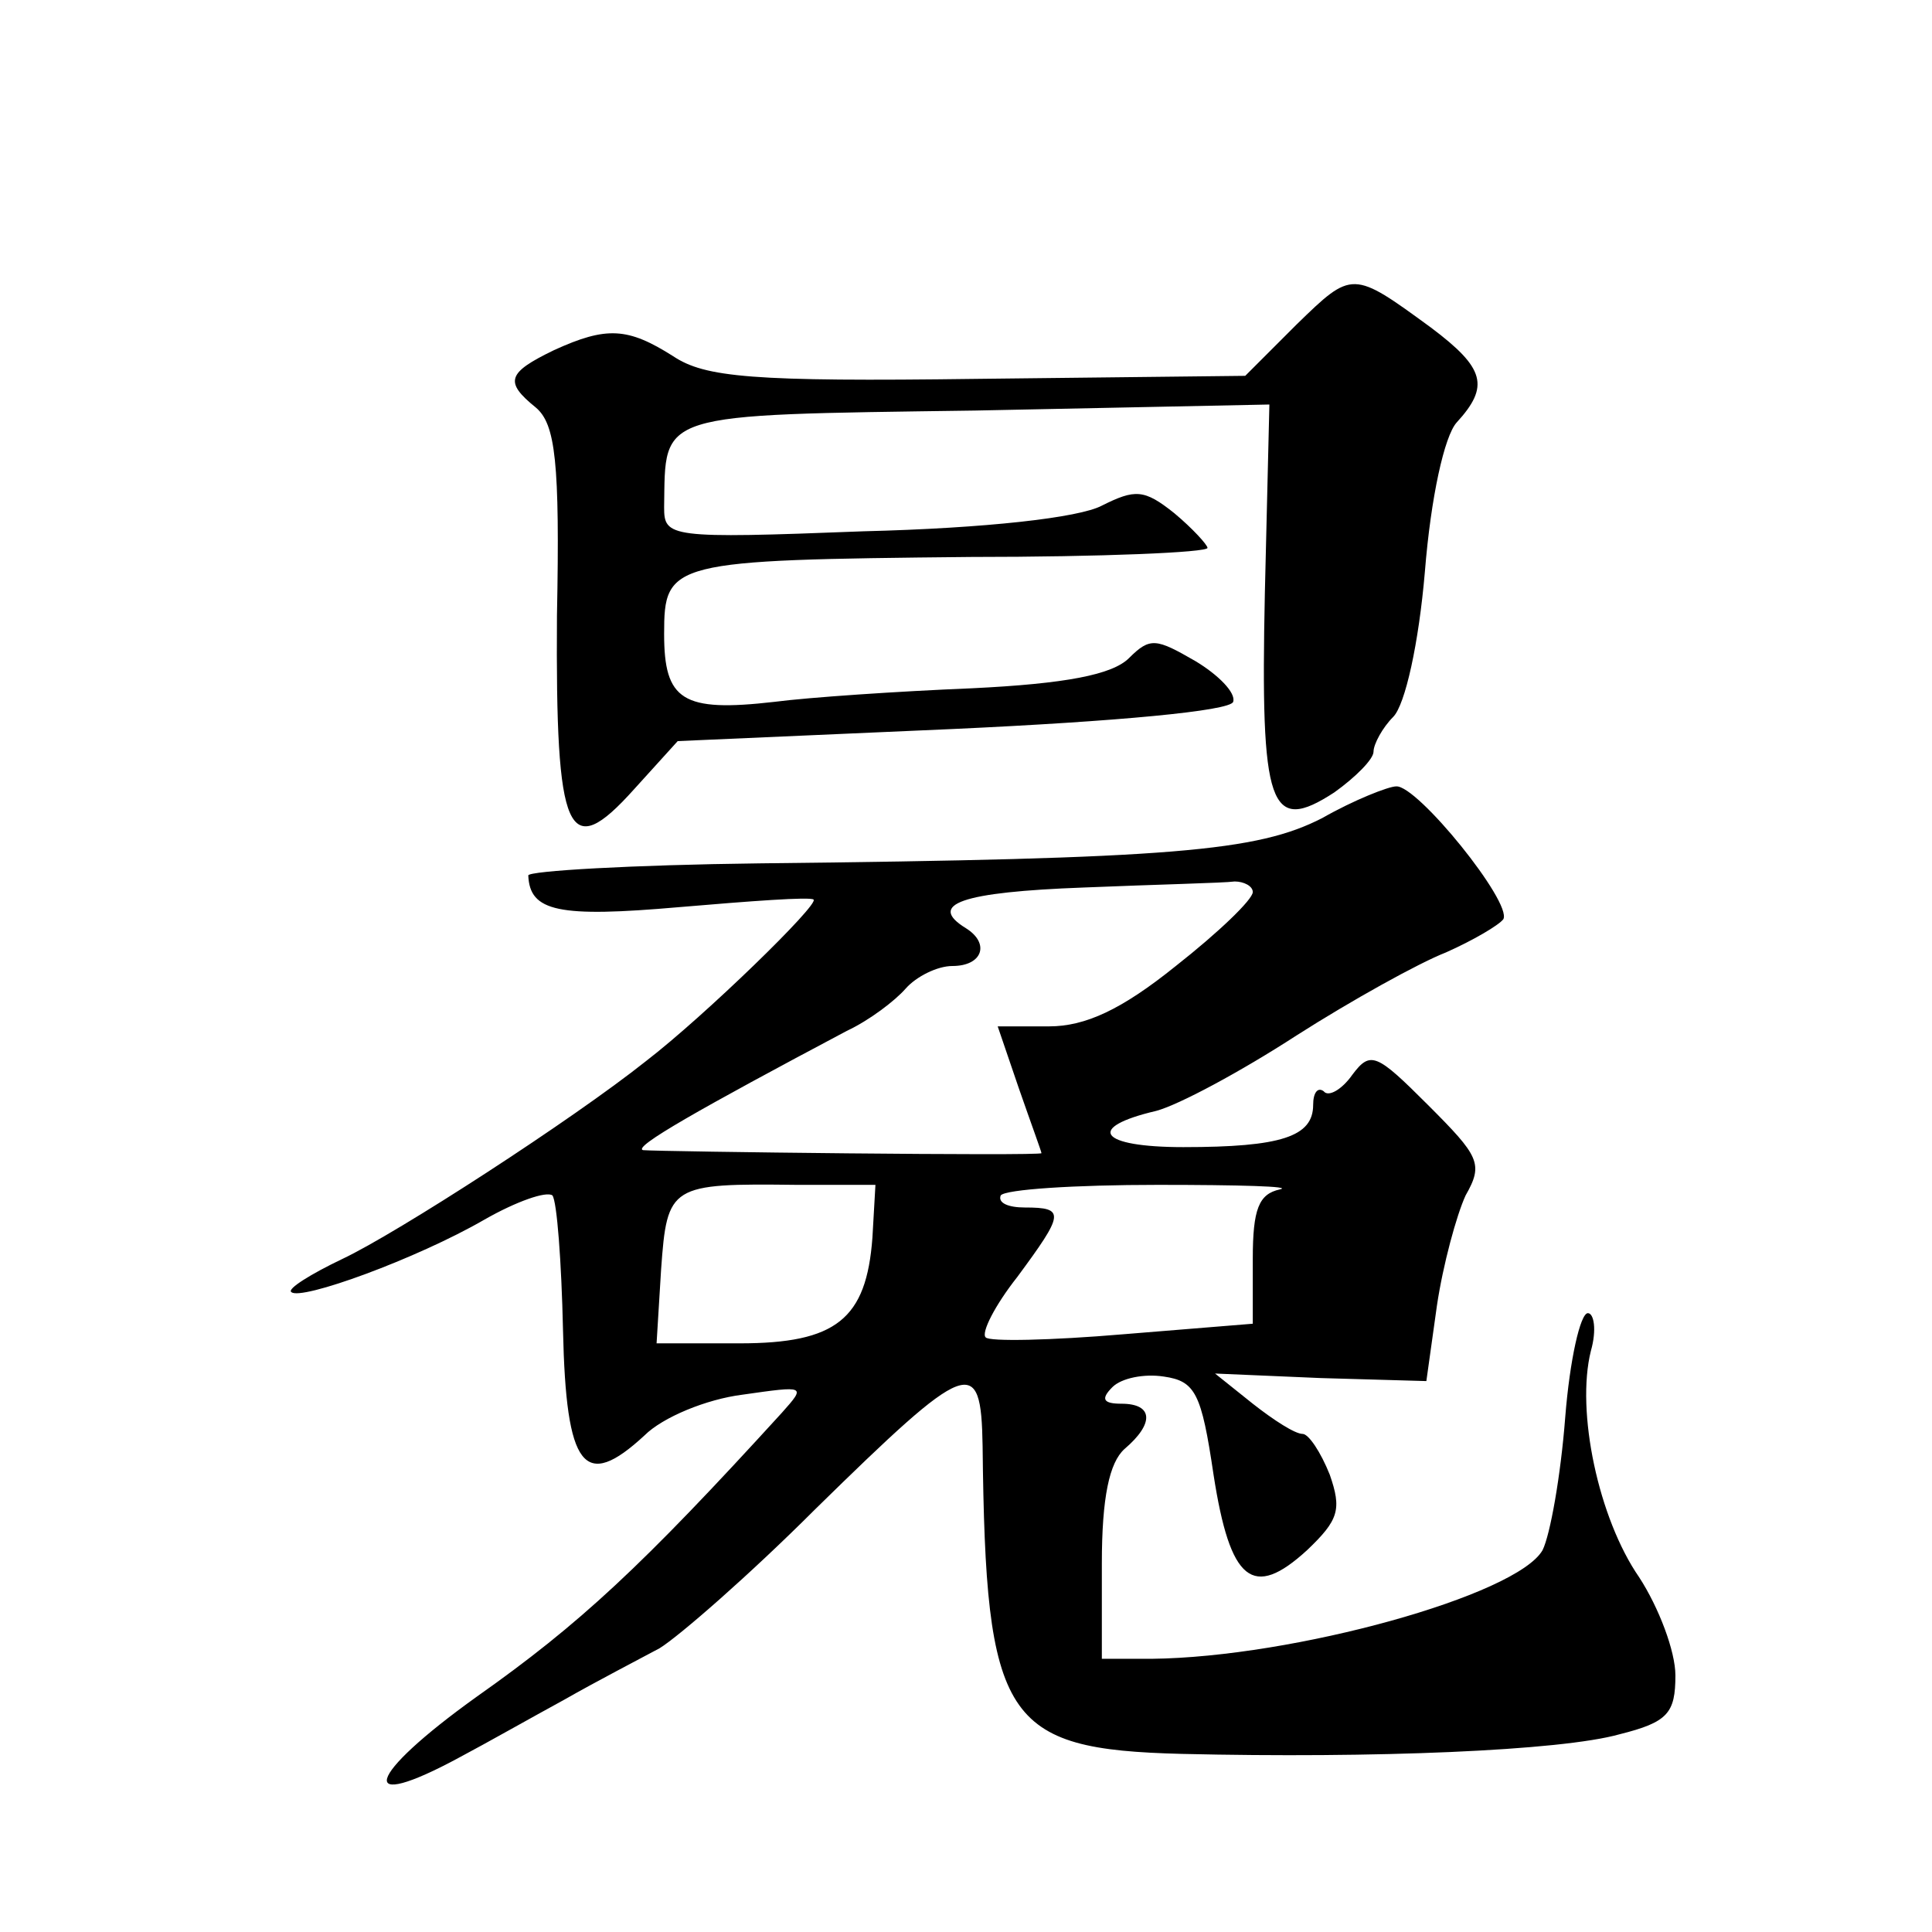 <?xml version="1.0" standalone="no"?>
<!DOCTYPE svg PUBLIC "-//W3C//DTD SVG 20010904//EN"
 "http://www.w3.org/TR/2001/REC-SVG-20010904/DTD/svg10.dtd">
<svg version="1.0" xmlns="http://www.w3.org/2000/svg"
 width="128pt" height="128pt" viewBox="0 0 128 128"
 preserveAspectRatio="xMidYMid meet">
<g transform="translate(0,128) scale(0.1,-0.1)"
fill="#0" stroke="none">
<path d="M859 1065 l-34 -34 -177 -2 c-150 -2 -181 1 -202 15 -30 19 -44 20 -79
4 -31 -15 -33 -21 -12 -38 13 -11 16 -36 14 -138 -1 -146 7 -164 51 -115 l29 32
182 8 c109 5 184 12 186 18 2 6 -10 18 -25 27 -26 15 -30 16 -44 2 -11 -11 -42
-17 -104 -20 -49 -2 -108 -6 -131 -9 -61 -7 -73 1 -73 45 0 48 4 49 203 51 87 0
157 3 157 6 0 2 -10 13 -22 23 -20 16 -26 16 -48 5 -15 -8 -77 -15 -158 -17 -129
-5 -132 -4 -132 16 1 63 -7 61 206 64 l195 4 -3 -125 c-3 -142 3 -160 46 -132 14
10 26 22 26 27 0 5 6 16 13 23 8 8 17 49 21 96 4 50 13 90 21 99 22 24 19 36 -17
63 -52 38 -52 38 -89 2z M876 738 c-43 -22 -98 -27 -373 -30 -84 -1 -153 -5 -153
-8 1 -24 20 -28 100 -21 47 4 87 7 89 5 4 -3 -72 -77 -111 -107 -49 -39 -165 -114
-201 -131 -21 -10 -37 -20 -34 -22 6 -6 83 22 128 48 21 12 41 19 45 16 3 -4 6
-44 7 -89 2 -92 14 -107 54 -70 12 12 41 24 65 27 42 6 42 6 26 -12 -93 -102 -134
-140 -202 -188 -74 -53 -81 -78 -11 -40 17 9 47 26 69 38 21 12 50 27 63 34 13
8 60 49 103 92 102 100 110 103 111 42 2 -182 14 -201 132 -204 127 -3 251 2 290
13 32 8 37 14 37 39 0 16 -11 45 -24 65 -27 39 -42 110 -32 150 4 14 2 25 -2 25
-5 0 -12 -31 -15 -69 -3 -39 -10 -78 -15 -88 -17 -30 -165 -71 -259 -72 l-33 0
0 63 c0 44 5 67 15 76 20 17 19 30 -2 30 -12 0 -14 3 -6 11 6 6 21 9 34 7 21 -3
25 -11 33 -65 11 -71 26 -83 62 -50 21 20 23 27 15 50 -6 15 -14 27 -18 27 -5 0
-19 9 -33 20 l-25 20 70 -3 70 -2 7 50 c4 27 13 60 19 73 12 21 9 26 -25 60 -34
34 -38 36 -50 20 -7 -10 -16 -15 -19 -11 -4 3 -7 -1 -7 -9 0 -21 -21 -28 -86 -28
-56 0 -65 13 -18 24 15 4 56 26 93 50 36 23 81 48 99 55 18 8 35 18 38 22 6 11
-57 89 -71 88 -5 0 -28 -9 -49 -21z m-46 -49 c0 -5 -23 -27 -51 -49 -36 -29 -60
-40 -84 -40 l-34 0 14 -41 c8 -23 15 -42 15 -43 0 -2 -253 1 -264 2 -7 2 37 27
135 79 15 7 32 20 39 28 7 8 21 15 31 15 20 0 25 15 9 25 -26 16 -3 24 78 27 48
2 93 3 100 4 6 0 12 -3 12 -7z m-252 -229 c-4 -54 -24 -70 -88 -70 l-55 0 3 49
c4 56 6 57 90 56 l52 0 -2 -35z m270 32 c-14 -3 -18 -13 -18 -46 l0 -43 -86 -7
c-47 -4 -89 -5 -91 -2 -3 3 6 21 21 40 31 42 32 46 5 46 -11 0 -18 3 -16 8 3 4
49 7 104 7 54 0 90 -1 81 -3z"/>
</g>
</svg>

